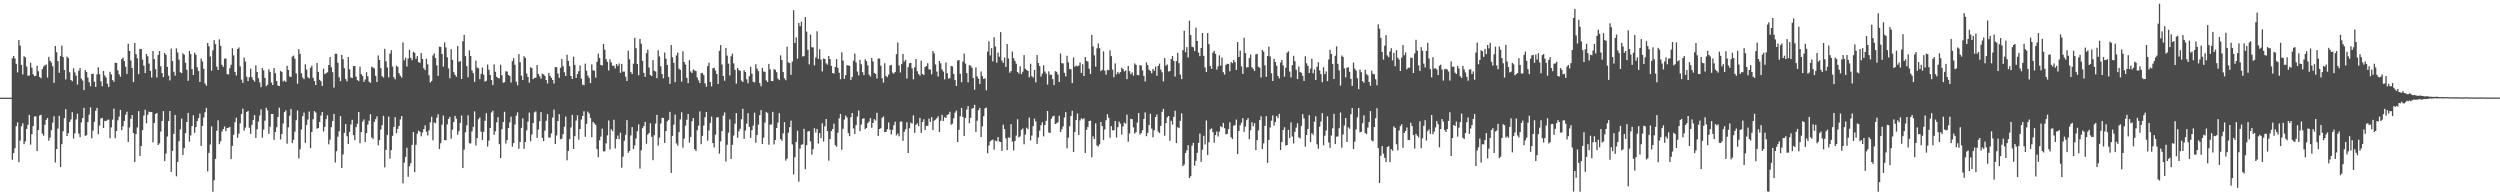 <?xml version="1.0" encoding="UTF-8"?>
<svg xmlns="http://www.w3.org/2000/svg" width="1920" height="150">
  <path d="M0 75.000h1v1.000H0zM1 75.000h1v1.000H1zM2 75.000h1v1.000H2zM3 75.000h1v1.000H3zM4 75.000h1v1.000H4zM5 75.000h1v1.000H5zM6 75.000h1v1.000H6zM7 75.000h1v1.000H7zM8 75.000h1v1.000H8zM9 44.754h1v77.980H9zM10 43.026h1v74.570H10zM11 44.900h1v68.905H11zM12 49.071h1v47.855H12zM13 55.580h1v38.397H13zM14 30.746h1v93.833H14zM15 35.017h1v73.005H15zM16 49.858h1v47.184H16zM17 57.183h1v37.462H17zM18 43.229h1v67.526H18zM19 44.070h1v64.546H19zM20 51.097h1v47.934H20zM21 58.233h1v37.633H21zM22 57.913h1v30.374H22zM23 48.205h1v62.852H23zM24 52.040h1v51.029H24zM25 56.991h1v39.885H25zM26 58.476h1v31.069H26zM27 58.208h1v31.100H27zM28 50.492h1v65.514H28zM29 54.750h1v45.115H29zM30 59.104h1v29.615H30zM31 60.085h1v28.092H31zM32 53.137h1v49.402H32zM33 51.068h1v53.120H33zM34 50.158h1v45.702H34zM35 49.546h1v42.559H35zM36 59.569h1v31.040H36zM37 43.686h1v64.413H37zM38 46.765h1v58.898H38zM39 48.066h1v51.948H39zM40 50.911h1v43.249H40zM41 63.650h1v25.613H41zM42 35.292h1v89.469H42zM43 40.103h1v74.404H43zM44 46.959h1v51.824H44zM45 55.906h1v33.009H45zM46 43.041h1v85.216H46zM47 35.030h1v75.693H47zM48 43.814h1v56.948H48zM49 53.687h1v37.115H49zM50 61.042h1v22.768H50zM51 43.477h1v60.969H51zM52 44.610h1v57.671H52zM53 55.456h1v38.274H53zM54 61.455h1v30.291H54zM55 62.431h1v23.731H55zM56 52.426h1v53.987H56zM57 55.653h1v46.788H57zM58 58.050h1v33.694H58zM59 64.895h1v22.439H59zM60 54.324h1v48.272H60zM61 52.255h1v53.150H61zM62 60.348h1v33.632H62zM63 61.835h1v28.795H63zM64 69.217h1v13.589H64zM65 53.791h1v50.569H65zM66 55.263h1v48.643H66zM67 59.603h1v34.153H67zM68 63.164h1v24.919H68zM69 66.257h1v16.246H69zM70 56.842h1v49.419H70zM71 56.555h1v43.710H71zM72 62.796h1v30.748H72zM73 66.703h1v18.417H73zM74 57.146h1v25.676H74zM75 51.640h1v51.436H75zM76 56.987h1v39.461H76zM77 62.482h1v28.545H77zM78 66.248h1v24.281H78zM79 54.472h1v43.853H79zM80 57.957h1v34.878H80zM81 59.567h1v33.339H81zM82 64.311h1v27.727H82zM83 66.880h1v24.930H83zM84 55.140h1v51.023H84zM85 57.159h1v40.696H85zM86 61.489h1v30.410H86zM87 62.842h1v20.636H87zM88 48.148h1v58.043H88zM89 48.380h1v52.218H89zM90 53.947h1v38.524H90zM91 57.015h1v32.590H91zM92 58.907h1v25.542H92zM93 45.407h1v54.571H93zM94 44.221h1v52.758H94zM95 46.938h1v45.931H95zM96 51.260h1v36.873H96zM97 56.765h1v29.027H97zM98 33.563h1v75.429H98zM99 39.126h1v58.794H99zM100 46.511h1v44.672H100zM101 52.296h1v36.025H101zM102 63.070h1v39.198H102zM103 33.011h1v91.418H103zM104 41.573h1v61.452H104zM105 44.796h1v53.084H105zM106 57.001h1v28.371H106zM107 37.533h1v82.328H107zM108 37.664h1v74.530H108zM109 45.841h1v54.163H109zM110 50.452h1v38.254H110zM111 56.100h1v28.194H111zM112 41.443h1v53.230H112zM113 43.188h1v44.926H113zM114 48.815h1v36.921H114zM115 54.459h1v31.651H115zM116 59.600h1v26.434H116zM117 39.215h1v70.157H117zM118 45.380h1v49.063H118zM119 53.117h1v34.449H119zM120 59.564h1v27.215H120zM121 42.175h1v69.168H121zM122 39.207h1v70.936H122zM123 50.943h1v50.100H123zM124 56.090h1v36.853H124zM125 59.218h1v26.074H125zM126 40.726h1v83.042H126zM127 42.085h1v75.850H127zM128 51.339h1v53.544H128zM129 58.123h1v34.838H129zM130 61.761h1v23.473H130zM131 37.296h1v94.707H131zM132 46.917h1v68.937H132zM133 55.081h1v47.720H133zM134 58.081h1v30.169H134zM135 37.195h1v98.226H135zM136 40.296h1v84.033H136zM137 45.770h1v62.662H137zM138 55.499h1v43.877H138zM139 56.164h1v34.917H139zM140 40.917h1v78.150H140zM141 41.970h1v71.810H141zM142 48.240h1v54.093H142zM143 53.632h1v40.074H143zM144 62.075h1v24.597H144zM145 39.126h1v69.681H145zM146 41.531h1v62.519H146zM147 53.099h1v43.725H147zM148 57.585h1v31.011H148zM149 40.466h1v61.540H149zM150 42.090h1v55.534H150zM151 51.653h1v41.308H151zM152 54.633h1v36.078H152zM153 62.916h1v24.351H153zM154 45.029h1v67.056H154zM155 47.268h1v49.395H155zM156 52.842h1v37.418H156zM157 64.176h1v22.050H157zM158 65.813h1v17.053H158zM159 33.037h1v98.581H159zM160 35.510h1v81.866H160zM161 43.404h1v67.523H161zM162 54.303h1v42.763H162zM163 38.588h1v108.666H163zM164 30.820h1v107.599H164zM165 33.935h1v88.126H165zM166 51.161h1v49.219H166zM167 53.778h1v38.627H167zM168 30.227h1v80.510H168zM169 35.233h1v73.249H169zM170 49.752h1v51.288H170zM171 51.329h1v47.784H171zM172 45.108h1v51.991H172zM173 44.848h1v55.888H173zM174 56.950h1v41.355H174zM175 57.246h1v40.845H175zM176 52.387h1v45.102H176zM177 49.701h1v72.537H177zM178 37.017h1v74.988H178zM179 42.555h1v60.955H179zM180 55.312h1v38.553H180zM181 58.025h1v32.370H181zM182 37.649h1v68.147H182zM183 36.475h1v66.135H183zM184 50.927h1v43.803H184zM185 61.168h1v26.457H185zM186 63.636h1v19.823H186zM187 44.175h1v56.139H187zM188 47.188h1v50.813H188zM189 58.950h1v27.046H189zM190 62.276h1v22.860H190zM191 59.297h1v38.800H191zM192 52.760h1v50.062H192zM193 59.272h1v36.621H193zM194 61.310h1v30.840H194zM195 62.719h1v25.688H195zM196 50.184h1v55.755H196zM197 55.241h1v44.074H197zM198 60.048h1v33.366H198zM199 63.279h1v25.447H199zM200 66.948h1v17.091H200zM201 52.279h1v53.471H201zM202 54.065h1v45.480H202zM203 59.785h1v32.887H203zM204 66.222h1v16.553H204zM205 65.079h1v19.688H205zM206 53.203h1v49.592H206zM207 55.198h1v42.105H207zM208 63.394h1v24.096H208zM209 65.336h1v22.197H209zM210 52.261h1v55.173H210zM211 56.227h1v45.215H211zM212 62.234h1v35.516H212zM213 65.664h1v24.118H213zM214 66.090h1v16.590H214zM215 54.364h1v52.746H215zM216 55.340h1v47.684H216zM217 62.548h1v32.308H217zM218 61.855h1v24.250H218zM219 62.889h1v21.880H219zM220 50.544h1v59.826H220zM221 53.777h1v43.964H221zM222 58.707h1v30.164H222zM223 59.162h1v24.513H223zM224 43.422h1v66.514H224zM225 42.710h1v64.662H225zM226 45.110h1v55.994H226zM227 56.350h1v35.985H227zM228 64.262h1v20.599H228zM229 37.802h1v83.832H229zM230 41.395h1v73.232H230zM231 56.212h1v43.218H231zM232 59.485h1v29.753H232zM233 60.818h1v25.581H233zM234 49.382h1v60.337H234zM235 53.410h1v42.525H235zM236 59.395h1v32.385H236zM237 60.193h1v25.477H237zM238 51.982h1v61.768H238zM239 50.505h1v50.874H239zM240 59.737h1v31.842H240zM241 62.251h1v23.086H241zM242 65.350h1v21.019H242zM243 48.381h1v50.413H243zM244 55.234h1v43.115H244zM245 61.283h1v32.353H245zM246 62.367h1v26.373H246zM247 66.017h1v20.051H247zM248 52.762h1v48.273H248zM249 56.967h1v40.474H249zM250 56.099h1v35.395H250zM251 55.507h1v32.999H251zM252 49.910h1v60.915H252zM253 43.840h1v63.352H253zM254 51.639h1v46.108H254zM255 55.467h1v37.518H255zM256 67.274h1v20.226H256zM257 41.292h1v83.458H257zM258 41.244h1v74.906H258zM259 48.225h1v56.730H259zM260 59.371h1v41.440H260zM261 62.379h1v26.827H261zM262 42.012h1v87.036H262zM263 45.478h1v73.112H263zM264 52.398h1v49.634H264zM265 60.645h1v34.637H265zM266 62.484h1v42.178H266zM267 43.805h1v66.796H267zM268 53.313h1v47.947H268zM269 59.470h1v36.183H269zM270 60.015h1v31.968H270zM271 50.730h1v52.981H271zM272 50.677h1v56.927H272zM273 58.897h1v38.788H273zM274 61.492h1v33.604H274zM275 62.290h1v23.729H275zM276 51.178h1v58.828H276zM277 56.933h1v44.540H277zM278 58.236h1v35.150H278zM279 62.898h1v28.840H279zM280 61.045h1v48.011H280zM281 55.473h1v46.712H281zM282 58.666h1v37.003H282zM283 62.723h1v29.976H283zM284 63.623h1v24.085H284zM285 51.252h1v54.307H285zM286 51.799h1v54.904H286zM287 52.583h1v40.993H287zM288 58.214h1v33.306H288zM289 62.973h1v26.368H289zM290 42.563h1v69.107H290zM291 46.065h1v61.557H291zM292 52.433h1v47.088H292zM293 58.543h1v37.535H293zM294 59.544h1v29.383H294zM295 37.500h1v91.043H295zM296 47.133h1v67.964H296zM297 51.887h1v51.693H297zM298 59.390h1v30.184H298zM299 41.146h1v80.642H299zM300 38.524h1v76.770H300zM301 51.025h1v53.344H301zM302 59.276h1v38.192H302zM303 60.923h1v29.032H303zM304 50.453h1v51.830H304zM305 51.352h1v47.670H305zM306 56.273h1v40.451H306zM307 58.148h1v33.526H307zM308 59.614h1v29.519H308zM309 32.563h1v108.261H309zM310 46.357h1v78.554H310zM311 44.269h1v76.227H311zM312 51.093h1v62.363H312zM313 44.940h1v90.796H313zM314 38.233h1v89.405H314zM315 44.418h1v80.852H315zM316 46.212h1v65.105H316zM317 39.786h1v61.651H317zM318 40.549h1v91.667H318zM319 45.161h1v65.987H319zM320 43.075h1v59.631H320zM321 47.713h1v52.599H321zM322 48.282h1v53.007H322zM323 40.766h1v63.912H323zM324 45.295h1v56.454H324zM325 52.419h1v46.686H325zM326 53.818h1v42.416H326zM327 45.117h1v56.078H327zM328 49.421h1v54.549H328zM329 57.785h1v42.301H329zM330 63.381h1v30.538H330zM331 62.143h1v27.497H331zM332 42.620h1v65.167H332zM333 40.964h1v53.147H333zM334 44.526h1v50.086H334zM335 50.151h1v40.201H335zM336 58.221h1v29.464H336zM337 35.840h1v78.631H337zM338 36.041h1v73.973H338zM339 41.441h1v54.291H339zM340 51.168h1v37.567H340zM341 32.623h1v74.895H341zM342 36.475h1v71.279H342zM343 43.979h1v51.580H343zM344 52.529h1v38.836H344zM345 60.167h1v29.607H345zM346 37.745h1v68.782H346zM347 45.916h1v53.675H347zM348 55.375h1v38.376H348zM349 57.467h1v31.501H349zM350 58.972h1v32.216H350zM351 35.439h1v68.037H351zM352 47.459h1v53.292H352zM353 46.874h1v47.545H353zM354 60.615h1v28.111H354zM355 31.685h1v97.366H355zM356 26.707h1v88.240H356zM357 43.092h1v58.458H357zM358 50.863h1v45.432H358zM359 59.348h1v29.241H359zM360 38.595h1v71.479H360zM361 42.983h1v67.198H361zM362 54.082h1v46.840H362zM363 56.277h1v41.106H363zM364 62.886h1v22.683H364zM365 46.540h1v65.153H365zM366 51.933h1v54.091H366zM367 52.457h1v39.128H367zM368 60.840h1v29.388H368zM369 56.689h1v44.499H369zM370 51.848h1v55.704H370zM371 57.353h1v43.866H371zM372 62.683h1v30.086H372zM373 62.005h1v24.936H373zM374 49.555h1v63.006H374zM375 53.550h1v54.442H375zM376 57.602h1v40.709H376zM377 61.498h1v24.856H377zM378 65.335h1v19.708H378zM379 49.443h1v54.080H379zM380 55.153h1v45.648H380zM381 58.924h1v35.038H381zM382 59.993h1v29.994H382zM383 60.090h1v50.672H383zM384 49.662h1v71.717H384zM385 57.791h1v41.455H385zM386 63.538h1v30.228H386zM387 63.133h1v22.684H387zM388 54.791h1v55.395H388zM389 54.871h1v52.719H389zM390 57.557h1v40.790H390zM391 58.314h1v35.655H391zM392 63.383h1v26.192H392zM393 46.943h1v65.629H393zM394 44.741h1v65.138H394zM395 49.727h1v45.855H395zM396 62.732h1v26.029H396zM397 65.539h1v20.720H397zM398 41.546h1v72.707H398zM399 47.883h1v61.118H399zM400 58.094h1v40.129H400zM401 61.468h1v29.432H401zM402 43.220h1v71.061H402zM403 44.476h1v64.549H403zM404 56.485h1v43.607H404zM405 59.131h1v34.221H405zM406 63.564h1v22.915H406zM407 51.672h1v56.834H407zM408 52.398h1v50.858H408zM409 60.799h1v33.686H409zM410 59.810h1v26.476H410zM411 59.716h1v25.821H411zM412 49.986h1v55.894H412zM413 56.871h1v42.630H413zM414 58.632h1v34.458H414zM415 60.415h1v25.687H415zM416 56.594h1v49.268H416zM417 57.180h1v51.152H417zM418 58.222h1v42.153H418zM419 61.461h1v31.241H419zM420 64.095h1v23.573H420zM421 55.982h1v49.574H421zM422 58.252h1v47.496H422zM423 59.755h1v42.716H423zM424 61.438h1v28.806H424zM425 64.153h1v20.005H425zM426 51.510h1v59.095H426zM427 51.663h1v52.394H427zM428 56.452h1v36.510H428zM429 59.753h1v27.943H429zM430 52.062h1v54.900H430zM431 45.375h1v61.135H431zM432 50.893h1v52.137H432zM433 55.519h1v41.802H433zM434 58.357h1v31.184H434zM435 42.011h1v81.146H435zM436 46.794h1v69.087H436zM437 50.787h1v56.077H437zM438 58.355h1v39.524H438zM439 60.599h1v27.686H439zM440 43.451h1v70.996H440zM441 49.822h1v54.709H441zM442 59.823h1v32.739H442zM443 56.872h1v31.755H443zM444 54.686h1v52.587H444zM445 50.297h1v48.755H445zM446 60.363h1v31.432H446zM447 65.017h1v24.032H447zM448 65.475h1v19.970H448zM449 48.831h1v56.208H449zM450 54.276h1v40.790H450zM451 58.069h1v27.636H451zM452 59.816h1v27.325H452zM453 63.846h1v26.674H453zM454 49.415h1v55.972H454zM455 53.945h1v39.625H455zM456 54.305h1v40.525H456zM457 59.649h1v36.196H457zM458 47.396h1v67.118H458zM459 41.197h1v79.526H459zM460 44.486h1v63.258H460zM461 49.890h1v54.944H461zM462 50.333h1v48.420H462zM463 33.734h1v82.535H463zM464 38.210h1v78.038H464zM465 45.438h1v64.581H465zM466 47.530h1v56.439H466zM467 54.120h1v38.386H467zM468 45.587h1v69.221H468zM469 47.990h1v51.345H469zM470 50.500h1v50.267H470zM471 50.438h1v41.532H471zM472 52.536h1v61.466H472zM473 49.170h1v57.615H473zM474 50.652h1v53.509H474zM475 48.817h1v58.070H475zM476 55.964h1v45.934H476zM477 49.096h1v79.652H477zM478 55.017h1v65.304H478zM479 54.938h1v53.120H479zM480 58.859h1v44.593H480zM481 62.201h1v30.067H481zM482 38.875h1v78.469H482zM483 45.540h1v70.451H483zM484 55.344h1v48.689H484zM485 56.839h1v40.731H485zM486 48.899h1v65.697H486zM487 29.054h1v82.605H487zM488 36.999h1v69.359H488zM489 49.157h1v51.614H489zM490 57.788h1v37.756H490zM491 29.871h1v99.618H491zM492 33.515h1v81.944H492zM493 46.726h1v51.672H493zM494 55.984h1v40.849H494zM495 59.014h1v34.507H495zM496 40.812h1v69.596H496zM497 38.151h1v65.252H497zM498 51.890h1v50.199H498zM499 57.566h1v37.077H499zM500 58.417h1v46.657H500zM501 46.203h1v76.819H501zM502 54.284h1v49.539H502zM503 54.948h1v39.988H503zM504 60.047h1v28.182H504zM505 38.626h1v73.177H505zM506 43.290h1v62.444H506zM507 50.894h1v44.023H507zM508 56.908h1v33.569H508zM509 60.168h1v30.468H509zM510 40.328h1v69.451H510zM511 45.071h1v55.556H511zM512 49.869h1v43.327H512zM513 59.077h1v32.920H513zM514 64.405h1v21.490H514zM515 34.614h1v98.175H515zM516 43.990h1v60.390H516zM517 48.263h1v47.506H517zM518 63.127h1v24.898H518zM519 42.598h1v67.539H519zM520 40.399h1v71.434H520zM521 52.721h1v48.778H521zM522 53.691h1v37.988H522zM523 62.735h1v23.524H523zM524 39.359h1v74.051H524zM525 47.672h1v58.846H525zM526 49.555h1v46.960H526zM527 59.771h1v32.230H527zM528 63.847h1v23.684H528zM529 46.234h1v63.345H529zM530 54.891h1v50.236H530zM531 56.113h1v36.962H531zM532 53.328h1v37.339H532zM533 54.110h1v60.443H533zM534 54.597h1v61.405H534zM535 59.533h1v40.530H535zM536 61.766h1v34.722H536zM537 63.819h1v21.745H537zM538 56.279h1v54.417H538zM539 55.972h1v48.377H539zM540 57.722h1v38.675H540zM541 64.048h1v25.983H541zM542 66.609h1v19.381H542zM543 50.824h1v57.276H543zM544 48.077h1v52.107H544zM545 62.944h1v31.465H545zM546 66.317h1v23.223H546zM547 52.464h1v57.421H547zM548 52.002h1v61.256H548zM549 54.127h1v49.295H549zM550 56.841h1v33.355H550zM551 64.528h1v25.447H551zM552 39.048h1v78.973H552zM553 34.610h1v73.986H553zM554 49.588h1v51.104H554zM555 58.366h1v30.498H555zM556 62.010h1v24.327H556zM557 36.748h1v87.314H557zM558 42.687h1v68.475H558zM559 48.858h1v53.048H559zM560 57.894h1v33.802H560zM561 43.265h1v78.787H561zM562 41.198h1v70.038H562zM563 48.647h1v55.417H563zM564 53.611h1v41.376H564zM565 64.218h1v22.654H565zM566 52.124h1v53.634H566zM567 53.912h1v46.975H567zM568 54.367h1v44.480H568zM569 61.845h1v29.763H569zM570 62.963h1v20.609H570zM571 53.911h1v52.680H571zM572 55.275h1v44.968H572zM573 60.982h1v33.930H573zM574 63.965h1v22.915H574zM575 58.534h1v38.948H575zM576 51.327h1v54.558H576zM577 56.650h1v43.296H577zM578 62.754h1v33.739H578zM579 63.270h1v23.278H579zM580 49.319h1v60.304H580zM581 52.697h1v50.912H581zM582 54.662h1v41.049H582zM583 63.859h1v24.601H583zM584 66.238h1v18.271H584zM585 52.059h1v58.584H585zM586 54.890h1v50.902H586zM587 55.186h1v38.909H587zM588 61.762h1v24.153H588zM589 62.959h1v23.790H589zM590 49.040h1v62.094H590zM591 53.278h1v42.447H591zM592 62.185h1v33.402H592zM593 62.334h1v23.573H593zM594 53.127h1v57.750H594zM595 53.621h1v53.832H595zM596 55.457h1v42.843H596zM597 60.371h1v33.794H597zM598 61.534h1v25.341H598zM599 42.514h1v64.235H599zM600 46.149h1v61.955H600zM601 55.363h1v47.074H601zM602 60.150h1v33.709H602zM603 61.664h1v61.665H603zM604 35.795h1v86.003H604zM605 47.990h1v53.972H605zM606 48.435h1v49.175H606zM607 57.429h1v35.211H607zM608 47.295h1v63.668H608zM609 7.851h1v126.132H609zM610 33.002h1v87.712H610zM611 28.747h1v80.232H611zM612 45.103h1v55.256H612zM613 17.631h1v121.917H613zM614 20.086h1v94.015H614zM615 16.631h1v94.536H615zM616 43.345h1v67.577H616zM617 43.073h1v55.822H617zM618 13.091h1v116.911H618zM619 24.291h1v87.217H619zM620 38.243h1v62.726H620zM621 49.469h1v51.153H621zM622 26.558h1v82.041H622zM623 36.268h1v82.549H623zM624 36.423h1v78.122H624zM625 50.239h1v48.252H625zM626 44.147h1v57.629H626zM627 24.022h1v75.020H627zM628 45.232h1v64.991H628zM629 37.854h1v64.371H629zM630 45.681h1v60.412H630zM631 54.837h1v39.837H631zM632 44.879h1v63.842H632zM633 45.303h1v51.768H633zM634 48.633h1v42.736H634zM635 49.605h1v51.067H635zM636 42.958h1v80.434H636zM637 45.419h1v61.307H637zM638 50.570h1v50.091H638zM639 56.115h1v42.970H639zM640 56.546h1v38.395H640zM641 51.394h1v60.129H641zM642 45.426h1v67.264H642zM643 52.050h1v49.908H643zM644 55.863h1v35.044H644zM645 60.849h1v26.635H645zM646 40.145h1v74.870H646zM647 46.482h1v52.462H647zM648 60.514h1v31.228H648zM649 57.706h1v31.050H649zM650 50.070h1v40.185H650zM651 50.164h1v52.089H651zM652 50.662h1v53.942H652zM653 61.370h1v28.663H653zM654 59.019h1v27.787H654zM655 46.612h1v52.038H655zM656 41.184h1v61.713H656zM657 48.032h1v48.069H657zM658 54.912h1v34.613H658zM659 57.923h1v26.930H659zM660 45.999h1v54.732H660zM661 49.311h1v46.341H661zM662 55.462h1v35.724H662zM663 57.699h1v33.153H663zM664 45.574h1v53.605H664zM665 46.945h1v51.383H665zM666 50.157h1v44.347H666zM667 57.337h1v35.955H667zM668 58.783h1v31.881H668zM669 44.486h1v53.723H669zM670 47.217h1v47.268H670zM671 56.057h1v35.500H671zM672 56.845h1v35.739H672zM673 60.340h1v26.277H673zM674 44.882h1v59.533H674zM675 44.969h1v54.079H675zM676 50.467h1v48.009H676zM677 60.055h1v30.428H677zM678 63.454h1v26.016H678zM679 48.606h1v52.843H679zM680 58.292h1v42.988H680zM681 59.285h1v39.948H681zM682 57.273h1v36.757H682zM683 50.274h1v49.309H683zM684 49.817h1v53.444H684zM685 55.770h1v43.897H685zM686 56.599h1v39.575H686zM687 55.297h1v38.144H687zM688 41.600h1v62.404H688zM689 32.682h1v69.885H689zM690 50.259h1v54.434H690zM691 55.629h1v37.778H691zM692 49.212h1v44.130H692zM693 41.421h1v66.695H693zM694 47.306h1v53.942H694zM695 46.089h1v53.163H695zM696 60.324h1v33.550H696zM697 51.561h1v65.961H697zM698 48.512h1v49.924H698zM699 48.280h1v45.866H699zM700 52.529h1v42.420H700zM701 60.902h1v27.730H701zM702 51.710h1v50.311H702zM703 45.331h1v50.498H703zM704 54.718h1v40.029H704zM705 56.873h1v40.051H705zM706 58.116h1v32.391H706zM707 46.573h1v55.492H707zM708 56.889h1v36.777H708zM709 57.527h1v34.084H709zM710 51.472h1v48.300H710zM711 50.673h1v46.061H711zM712 48.531h1v48.085H712zM713 53.236h1v37.874H713zM714 53.458h1v40.117H714zM715 57.104h1v32.868H715zM716 39.231h1v60.679H716zM717 41.014h1v51.627H717zM718 49.440h1v42.456H718zM719 55.010h1v35.836H719zM720 58.785h1v30.499H720zM721 46.894h1v54.531H721zM722 48.653h1v44.137H722zM723 53.275h1v34.819H723zM724 54.923h1v37.956H724zM725 60.957h1v28.983H725zM726 47.998h1v42.643H726zM727 56.220h1v32.032H727zM728 60.483h1v27.257H728zM729 60.009h1v25.825H729zM730 50.641h1v45.171H730zM731 50.990h1v43.998H731zM732 56.756h1v34.144H732zM733 61.478h1v25.054H733zM734 65.975h1v18.950H734zM735 46.500h1v62.628H735zM736 46.148h1v53.522H736zM737 56.676h1v32.640H737zM738 63.181h1v19.645H738zM739 47.330h1v42.455H739zM740 41.129h1v63.358H740zM741 48.822h1v41.751H741zM742 56.152h1v27.964H742zM743 63.242h1v18.278H743zM744 50.097h1v44.512H744zM745 50.476h1v39.987H745zM746 51.995h1v31.445H746zM747 59.868h1v23.194H747zM748 68.892h1v11.605H748zM749 51.776h1v49.527H749zM750 58.652h1v34.006H750zM751 60.428h1v24.257H751zM752 64.564h1v18.352H752zM753 54.904h1v50.288H753zM754 58.494h1v38.588H754zM755 60.603h1v28.692H755zM756 60.153h1v23.025H756zM757 69.307h1v13.357H757zM758 39.641h1v78.051H758zM759 31.723h1v80.057H759zM760 42.585h1v66.032H760zM761 36.953h1v70.751H761zM762 47.175h1v59.979H762zM763 28.595h1v86.353H763zM764 35.733h1v72.265H764zM765 48.122h1v60.363H765zM766 40.389h1v64.859H766zM767 43.550h1v65.223H767zM768 24.669h1v84.386H768zM769 46.465h1v69.392H769zM770 48.278h1v47.443H770zM771 44.164h1v54.969H771zM772 51.396h1v54.854H772zM773 33.803h1v81.499H773zM774 44.882h1v60.595H774zM775 55.863h1v49.949H775zM776 54.589h1v40.821H776zM777 39.562h1v69.160H777zM778 44.703h1v70.853H778zM779 46.724h1v61.556H779zM780 48.951h1v55.198H780zM781 55.316h1v36.267H781zM782 56.512h1v49.004H782zM783 50.862h1v53.882H783zM784 56.914h1v42.784H784zM785 55.034h1v43.615H785zM786 42.344h1v68.432H786zM787 52.784h1v50.531H787zM788 53.770h1v44.260H788zM789 54.424h1v44.826H789zM790 59.411h1v30.909H790zM791 48.961h1v58.906H791zM792 58.471h1v45.683H792zM793 59.545h1v37.364H793zM794 53.704h1v37.379H794zM795 63.224h1v30.075H795zM796 42.313h1v68.211H796zM797 48.393h1v57.179H797zM798 50.797h1v49.556H798zM799 58.782h1v37.372H799zM800 56.507h1v37.425H800zM801 50.102h1v54.667H801zM802 54.880h1v41.187H802zM803 56.581h1v36.221H803zM804 64.929h1v20.340H804zM805 54.796h1v46.938H805zM806 57.346h1v44.734H806zM807 57.421h1v33.781H807zM808 60.787h1v28.660H808zM809 65.330h1v23.575H809zM810 54.691h1v40.586H810zM811 55.113h1v39.604H811zM812 57.171h1v36.694H812zM813 62.995h1v25.883H813zM814 41.114h1v60.330H814zM815 48.485h1v50.853H815zM816 48.741h1v48.328H816zM817 55.891h1v34.379H817zM818 58.650h1v27.489H818zM819 42.785h1v71.126H819zM820 47.882h1v57.919H820zM821 52.896h1v44.081H821zM822 53.224h1v35.927H822zM823 63.810h1v21.300H823zM824 44.163h1v72.649H824zM825 51.228h1v50.191H825zM826 50.376h1v41.770H826zM827 50.929h1v36.283H827zM828 50.361h1v53.366H828zM829 47.966h1v44.537H829zM830 55.988h1v34.903H830zM831 49.371h1v42.279H831zM832 58.427h1v32.467H832zM833 43.846h1v73.611H833zM834 46.738h1v52.970H834zM835 47.308h1v50.184H835zM836 52.789h1v40.133H836zM837 56.780h1v35.917H837zM838 26.806h1v93.973H838zM839 35.654h1v68.998H839zM840 42.510h1v64.286H840zM841 51.192h1v43.544H841zM842 37.094h1v74.627H842zM843 33.343h1v79.201H843zM844 36.980h1v73.891H844zM845 54.698h1v38.983H845zM846 53.627h1v43.172H846zM847 39.407h1v68.054H847zM848 54.221h1v45.189H848zM849 57.348h1v34.940H849zM850 53.656h1v34.058H850zM851 53.917h1v36.574H851zM852 38.677h1v67.045H852zM853 43.085h1v53.809H853zM854 53.515h1v46.613H854zM855 59.267h1v40.713H855zM856 48.708h1v44.206H856zM857 57.064h1v48.494H857zM858 55.265h1v42.429H858zM859 56.507h1v36.900H859zM860 55.343h1v39.644H860zM861 51.994h1v51.366H861zM862 52.995h1v44.130H862zM863 54.834h1v39.344H863zM864 54.101h1v40.863H864zM865 60.784h1v27.331H865zM866 50.570h1v58.277H866zM867 54.689h1v47.750H867zM868 56.975h1v34.258H868zM869 55.614h1v35.940H869zM870 58.187h1v39.675H870zM871 48.711h1v53.854H871zM872 49.839h1v51.757H872zM873 57.598h1v36.468H873zM874 57.811h1v29.028H874zM875 50.064h1v53.341H875zM876 50.261h1v51.905H876zM877 54.072h1v45.963H877zM878 58.310h1v33.009H878zM879 62.637h1v23.704H879zM880 47.927h1v56.658H880zM881 50.018h1v52.031H881zM882 53.543h1v42.454H882zM883 54.537h1v32.841H883zM884 56.294h1v42.471H884zM885 52.926h1v52.474H885zM886 54.320h1v45.748H886zM887 51.122h1v38.757H887zM888 58.234h1v29.735H888zM889 50.670h1v50.458H889zM890 48.904h1v53.290H890zM891 53.431h1v43.262H891zM892 55.550h1v30.373H892zM893 62.447h1v21.170H893zM894 44.618h1v59.578H894zM895 50.408h1v44.137H895zM896 49.489h1v40.588H896zM897 54.982h1v34.129H897zM898 54.546h1v53.578H898zM899 45.381h1v47.413H899zM900 42.949h1v52.769H900zM901 46.672h1v43.090H901zM902 58.751h1v26.272H902zM903 46.949h1v62.938H903zM904 40.522h1v57.226H904zM905 48.517h1v49.912H905zM906 57.259h1v35.501H906zM907 60.776h1v26.282H907zM908 38.518h1v89.096H908zM909 23.593h1v102.750H909zM910 40.097h1v77.407H910zM911 36.218h1v79.235H911zM912 44.139h1v67.381H912zM913 15.872h1v120.888H913zM914 26.937h1v108.360H914zM915 35.840h1v76.027H915zM916 36.347h1v73.395H916zM917 39.209h1v87.996H917zM918 21.228h1v102.223H918zM919 31.496h1v85.838H919zM920 40.403h1v69.325H920zM921 43.161h1v59.444H921zM922 36.888h1v87.427H922zM923 25.344h1v89.660H923zM924 42.863h1v61.442H924zM925 51.838h1v59.092H925zM926 55.345h1v37.182H926zM927 25.366h1v93.739H927zM928 33.870h1v75.330H928zM929 50.693h1v48.752H929zM930 52.815h1v45.810H930zM931 40.460h1v60.982H931zM932 39.026h1v70.611H932zM933 41.333h1v62.452H933zM934 53.436h1v47.585H934zM935 50.924h1v53.929H935zM936 42.490h1v58.573H936zM937 50.363h1v46.611H937zM938 44.212h1v53.518H938zM939 55.453h1v38.917H939zM940 57.249h1v41.204H940zM941 49.870h1v53.279H941zM942 48.947h1v53.900H942zM943 49.138h1v50.024H943zM944 54.774h1v39.107H944zM945 47.671h1v57.813H945zM946 48.554h1v58.241H946zM947 46.039h1v50.503H947zM948 47.708h1v48.376H948zM949 53.724h1v38.117H949zM950 32.332h1v86.058H950zM951 43.775h1v56.858H951zM952 38.844h1v57.287H952zM953 50.946h1v43.282H953zM954 56.785h1v34.012H954zM955 28.990h1v72.265H955zM956 40.818h1v56.418H956zM957 51.836h1v40.401H957zM958 51.573h1v39.147H958zM959 44.608h1v62.322H959zM960 41.912h1v58.151H960zM961 51.645h1v42.218H961zM962 52.963h1v44.029H962zM963 54.500h1v40.107H963zM964 41.716h1v73.578H964zM965 41.348h1v66.256H965zM966 51.270h1v48.881H966zM967 52.040h1v40.211H967zM968 59.571h1v29.797H968zM969 38.328h1v76.123H969zM970 39.651h1v70.487H970zM971 50.160h1v46.488H971zM972 58.977h1v30.281H972zM973 43.000h1v82.059H973zM974 35.754h1v71.726H974zM975 43.372h1v54.536H975zM976 56.246h1v36.451H976zM977 62.210h1v26.421H977zM978 45.117h1v51.384H978zM979 47.628h1v46.042H979zM980 50.464h1v38.604H980zM981 58.319h1v32.351H981zM982 60.191h1v27.269H982zM983 48.026h1v67.220H983zM984 46.081h1v62.984H984zM985 50.247h1v49.612H985zM986 58.889h1v38.838H986zM987 51.959h1v59.819H987zM988 40.441h1v70.965H988zM989 39.429h1v60.296H989zM990 55.007h1v50.976H990zM991 59.493h1v34.475H991zM992 50.019h1v54.828H992zM993 42.874h1v67.354H993zM994 47.003h1v54.265H994zM995 53.592h1v44.466H995zM996 60.736h1v33.920H996zM997 51.122h1v54.411H997zM998 55.258h1v51.060H998zM999 55.912h1v40.766H999zM1000 58.200h1v29.496H1000zM1001 62.134h1v28.852H1001zM1002 43.155h1v69.477H1002zM1003 48.592h1v55.079H1003zM1004 50.658h1v48.365H1004zM1005 56.056h1v32.347H1005zM1006 52.724h1v56.354H1006zM1007 45.110h1v57.244H1007zM1008 56.284h1v47.203H1008zM1009 53.365h1v40.122H1009zM1010 61.501h1v27.837H1010zM1011 51.325h1v59.535H1011zM1012 47.785h1v66.430H1012zM1013 54.130h1v43.178H1013zM1014 56.945h1v36.414H1014zM1015 63.107h1v23.784H1015zM1016 51.588h1v59.959H1016zM1017 56.953h1v47.286H1017zM1018 54.834h1v45.414H1018zM1019 62.330h1v27.015H1019zM1020 45.660h1v63.762H1020zM1021 38.194h1v75.374H1021zM1022 41.417h1v62.645H1022zM1023 49.104h1v49.390H1023zM1024 60.663h1v26.718H1024zM1025 42.834h1v67.829H1025zM1026 35.564h1v69.446H1026zM1027 49.069h1v55.662H1027zM1028 54.054h1v44.419H1028zM1029 65.749h1v20.679H1029zM1030 42.629h1v70.785H1030zM1031 43.721h1v59.544H1031zM1032 52.489h1v43.833H1032zM1033 59.411h1v31.214H1033zM1034 52.021h1v57.040H1034zM1035 51.650h1v46.120H1035zM1036 55.124h1v43.733H1036zM1037 60.636h1v27.173H1037zM1038 66.020h1v16.950H1038zM1039 48.000h1v66.502H1039zM1040 52.730h1v56.109H1040zM1041 54.235h1v45.199H1041zM1042 60.099h1v30.028H1042zM1043 68.494h1v14.429H1043zM1044 53.477h1v48.097H1044zM1045 55.517h1v45.701H1045zM1046 62.316h1v32.325H1046zM1047 63.562h1v25.029H1047zM1048 53.590h1v48.516H1048zM1049 56.935h1v46.116H1049zM1050 57.893h1v40.112H1050zM1051 62.992h1v30.774H1051zM1052 65.836h1v19.506H1052zM1053 54.265h1v53.541H1053zM1054 56.727h1v51.891H1054zM1055 57.091h1v40.426H1055zM1056 60.806h1v29.995H1056zM1057 65.498h1v17.647H1057zM1058 18.710h1v95.063H1058zM1059 21.992h1v118.580H1059zM1060 29.041h1v90.547H1060zM1061 39.982h1v72.228H1061zM1062 45.787h1v72.293H1062zM1063 35.111h1v86.109H1063zM1064 26.980h1v97.518H1064zM1065 42.571h1v70.392H1065zM1066 43.917h1v68.378H1066zM1067 39.507h1v85.138H1067zM1068 37.019h1v77.578H1068zM1069 46.340h1v69.424H1069zM1070 40.542h1v56.542H1070zM1071 50.915h1v47.333H1071zM1072 38.600h1v72.177H1072zM1073 44.280h1v71.214H1073zM1074 45.785h1v54.392H1074zM1075 54.545h1v42.383H1075zM1076 44.235h1v51.190H1076zM1077 34.626h1v78.846H1077zM1078 42.445h1v59.624H1078zM1079 40.291h1v60.291H1079zM1080 53.224h1v44.654H1080zM1081 51.920h1v55.705H1081zM1082 51.969h1v55.539H1082zM1083 44.273h1v49.988H1083zM1084 44.396h1v52.474H1084zM1085 56.043h1v47.756H1085zM1086 41.072h1v73.009H1086zM1087 30.582h1v72.212H1087zM1088 38.937h1v65.377H1088zM1089 50.248h1v55.344H1089zM1090 54.474h1v38.734H1090zM1091 36.200h1v77.645H1091zM1092 39.027h1v67.237H1092zM1093 48.844h1v47.747H1093zM1094 51.788h1v40.533H1094zM1095 39.148h1v68.748H1095zM1096 32.917h1v67.865H1096zM1097 44.939h1v54.506H1097zM1098 53.076h1v49.736H1098zM1099 59.397h1v28.940H1099zM1100 43.907h1v59.200H1100zM1101 52.693h1v48.413H1101zM1102 52.442h1v45.386H1102zM1103 53.367h1v39.641H1103zM1104 57.675h1v37.744H1104zM1105 50.496h1v62.704H1105zM1106 49.650h1v49.497H1106zM1107 53.399h1v38.051H1107zM1108 61.896h1v31.529H1108zM1109 53.190h1v46.704H1109zM1110 52.912h1v48.515H1110zM1111 53.390h1v45.752H1111zM1112 54.941h1v37.949H1112zM1113 61.827h1v24.381H1113zM1114 47.190h1v72.661H1114zM1115 51.287h1v54.713H1115zM1116 51.096h1v44.881H1116zM1117 55.792h1v41.100H1117zM1118 56.811h1v36.564H1118zM1119 50.636h1v54.287H1119zM1120 52.617h1v45.398H1120zM1121 58.546h1v35.234H1121zM1122 59.812h1v27.436H1122zM1123 50.565h1v55.211H1123zM1124 53.292h1v53.513H1124zM1125 55.591h1v46.611H1125zM1126 59.042h1v34.788H1126zM1127 61.946h1v28.244H1127zM1128 53.472h1v49.325H1128zM1129 53.191h1v45.532H1129zM1130 56.814h1v39.236H1130zM1131 54.824h1v36.569H1131zM1132 61.213h1v26.308H1132zM1133 40.295h1v87.269H1133zM1134 32.668h1v82.916H1134zM1135 49.300h1v63.867H1135zM1136 46.072h1v60.341H1136zM1137 38.591h1v86.209H1137zM1138 39.305h1v71.497H1138zM1139 43.693h1v67.217H1139zM1140 37.548h1v70.010H1140zM1141 41.512h1v60.701H1141zM1142 34.547h1v87.098H1142zM1143 37.192h1v77.008H1143zM1144 32.881h1v73.050H1144zM1145 47.440h1v52.450H1145zM1146 50.334h1v48.073H1146zM1147 41.725h1v75.752H1147zM1148 35.848h1v65.133H1148zM1149 50.258h1v49.982H1149zM1150 53.164h1v41.941H1150zM1151 35.745h1v85.692H1151zM1152 38.197h1v82.168H1152zM1153 44.574h1v61.415H1153zM1154 48.580h1v46.864H1154zM1155 59.553h1v36.589H1155zM1156 34.415h1v71.249H1156zM1157 47.194h1v57.543H1157zM1158 51.491h1v54.276H1158zM1159 55.538h1v41.886H1159zM1160 55.105h1v35.761H1160zM1161 48.244h1v68.801H1161zM1162 49.365h1v55.170H1162zM1163 57.788h1v44.015H1163zM1164 56.996h1v34.016H1164zM1165 56.122h1v47.934H1165zM1166 44.672h1v60.966H1166zM1167 49.931h1v51.464H1167zM1168 56.477h1v37.983H1168zM1169 56.349h1v36.291H1169zM1170 42.121h1v69.415H1170zM1171 39.583h1v68.168H1171zM1172 46.765h1v58.967H1172zM1173 53.134h1v41.149H1173zM1174 56.932h1v31.970H1174zM1175 45.085h1v71.494H1175zM1176 42.470h1v69.702H1176zM1177 42.132h1v60.803H1177zM1178 48.229h1v44.119H1178zM1179 41.903h1v81.819H1179zM1180 45.733h1v73.458H1180zM1181 40.902h1v62.090H1181zM1182 47.962h1v50.109H1182zM1183 56.255h1v36.130H1183zM1184 42.343h1v63.822H1184zM1185 41.504h1v67.954H1185zM1186 44.990h1v61.021H1186zM1187 48.236h1v48.185H1187zM1188 58.166h1v32.655H1188zM1189 46.019h1v64.230H1189zM1190 43.822h1v65.335H1190zM1191 52.254h1v43.075H1191zM1192 54.674h1v40.481H1192zM1193 48.968h1v54.572H1193zM1194 48.712h1v50.267H1194zM1195 47.430h1v47.135H1195zM1196 58.362h1v33.846H1196zM1197 58.763h1v34.951H1197zM1198 52.157h1v49.717H1198zM1199 53.597h1v48.100H1199zM1200 57.075h1v35.504H1200zM1201 56.568h1v35.779H1201zM1202 59.782h1v35.261H1202zM1203 51.081h1v56.034H1203zM1204 49.903h1v54.719H1204zM1205 52.536h1v46.111H1205zM1206 48.461h1v47.694H1206zM1207 38.382h1v74.938H1207zM1208 13.821h1v133.318H1208zM1209 6.812h1v124.490H1209zM1210 27.225h1v109.274H1210zM1211 33.419h1v81.410H1211zM1212 15.164h1v109.946H1212zM1213 20.565h1v126.664H1213zM1214 31.819h1v91.888H1214zM1215 38.496h1v73.569H1215zM1216 47.664h1v53.924H1216zM1217 37.882h1v94.060H1217zM1218 33.584h1v86.891H1218zM1219 40.881h1v69.795H1219zM1220 46.418h1v68.884H1220zM1221 42.027h1v62.214H1221zM1222 42.399h1v79.261H1222zM1223 38.811h1v70.455H1223zM1224 33.779h1v70.888H1224zM1225 40.998h1v68.134H1225zM1226 27.567h1v87.725H1226zM1227 22.840h1v84.447H1227zM1228 25.893h1v87.270H1228zM1229 40.365h1v58.777H1229zM1230 45.782h1v63.705H1230zM1231 25.435h1v83.270H1231zM1232 30.790h1v72.436H1232zM1233 31.322h1v67.744H1233zM1234 50.431h1v44.219H1234zM1235 61.313h1v30.961H1235zM1236 17.938h1v104.778H1236zM1237 20.887h1v92.187H1237zM1238 43.850h1v72.339H1238zM1239 48.791h1v53.450H1239zM1240 29.137h1v89.013H1240zM1241 26.522h1v85.951H1241zM1242 38.693h1v70.361H1242zM1243 40.782h1v60.358H1243zM1244 52.925h1v43.748H1244zM1245 32.947h1v82.625H1245zM1246 35.673h1v79.003H1246zM1247 40.524h1v62.361H1247zM1248 39.172h1v67.527H1248zM1249 46.173h1v49.235H1249zM1250 23.253h1v119.888H1250zM1251 37.678h1v76.519H1251zM1252 41.869h1v59.021H1252zM1253 49.794h1v47.600H1253zM1254 40.567h1v81.400H1254zM1255 26.939h1v104.028H1255zM1256 46.693h1v74.030H1256zM1257 43.970h1v58.691H1257zM1258 53.726h1v43.145H1258zM1259 36.872h1v81.828H1259zM1260 30.004h1v80.779H1260zM1261 42.119h1v60.498H1261zM1262 49.167h1v47.392H1262zM1263 44.104h1v52.908H1263zM1264 31.659h1v90.884H1264zM1265 35.448h1v86.182H1265zM1266 37.770h1v65.794H1266zM1267 56.874h1v39.466H1267zM1268 46.924h1v67.859H1268zM1269 36.364h1v75.016H1269zM1270 45.500h1v58.456H1270zM1271 56.453h1v41.002H1271zM1272 63.182h1v25.243H1272zM1273 36.702h1v87.899H1273zM1274 38.108h1v69.809H1274zM1275 45.655h1v59.758H1275zM1276 48.800h1v49.586H1276zM1277 53.339h1v42.956H1277zM1278 47.181h1v62.545H1278zM1279 44.013h1v60.868H1279zM1280 49.416h1v57.037H1280zM1281 44.986h1v56.658H1281zM1282 44.774h1v79.581H1282zM1283 38.088h1v82.376H1283zM1284 32.259h1v84.096H1284zM1285 50.204h1v51.779H1285zM1286 49.361h1v53.584H1286zM1287 32.626h1v80.969H1287zM1288 47.092h1v60.221H1288zM1289 46.260h1v50.536H1289zM1290 56.526h1v35.585H1290zM1291 60.788h1v30.540H1291zM1292 44.545h1v60.939H1292zM1293 42.987h1v59.395H1293zM1294 57.562h1v38.491H1294zM1295 53.800h1v40.885H1295zM1296 61.451h1v27.613H1296zM1297 47.740h1v64.419H1297zM1298 50.013h1v49.014H1298zM1299 53.760h1v37.965H1299zM1300 55.757h1v39.124H1300zM1301 40.117h1v77.488H1301zM1302 33.090h1v82.418H1302zM1303 42.499h1v64.588H1303zM1304 56.776h1v39.023H1304zM1305 56.949h1v35.652H1305zM1306 43.739h1v86.124H1306zM1307 48.231h1v59.979H1307zM1308 48.586h1v48.034H1308zM1309 54.949h1v35.118H1309zM1310 43.381h1v52.180H1310zM1311 38.976h1v72.558H1311zM1312 42.236h1v61.319H1312zM1313 43.422h1v55.825H1313zM1314 55.922h1v37.128H1314zM1315 44.947h1v57.879H1315zM1316 48.669h1v58.136H1316zM1317 53.406h1v41.894H1317zM1318 54.586h1v41.690H1318zM1319 55.743h1v39.823H1319zM1320 39.631h1v70.065H1320zM1321 42.858h1v66.998H1321zM1322 50.936h1v57.623H1322zM1323 49.240h1v49.942H1323zM1324 55.349h1v41.632H1324zM1325 39.375h1v82.689H1325zM1326 44.938h1v60.049H1326zM1327 50.261h1v49.399H1327zM1328 52.131h1v42.661H1328zM1329 45.402h1v77.038H1329zM1330 40.474h1v80.547H1330zM1331 44.533h1v59.339H1331zM1332 56.747h1v43.772H1332zM1333 58.265h1v40.378H1333zM1334 39.018h1v73.670H1334zM1335 49.586h1v57.738H1335zM1336 56.746h1v43.036H1336zM1337 55.420h1v43.907H1337zM1338 55.511h1v37.033H1338zM1339 36.941h1v89.837H1339zM1340 40.881h1v76.918H1340zM1341 51.431h1v53.402H1341zM1342 57.854h1v40.133H1342zM1343 53.780h1v53.070H1343zM1344 49.974h1v57.967H1344zM1345 55.256h1v46.715H1345zM1346 58.916h1v33.987H1346zM1347 59.834h1v27.586H1347zM1348 39.251h1v84.596H1348zM1349 32.739h1v81.634H1349zM1350 45.315h1v53.973H1350zM1351 47.304h1v54.591H1351zM1352 57.675h1v38.418H1352zM1353 41.947h1v73.920H1353zM1354 40.484h1v74.018H1354zM1355 49.725h1v52.198H1355zM1356 40.214h1v66.806H1356zM1357 18.871h1v128.183H1357zM1358 17.175h1v130.086H1358zM1359 26.626h1v103.680H1359zM1360 21.499h1v103.528H1360zM1361 13.810h1v99.795H1361zM1362 26.771h1v109.908H1362zM1363 30.306h1v85.640H1363zM1364 36.102h1v76.663H1364zM1365 33.502h1v77.190H1365zM1366 45.785h1v62.811H1366zM1367 34.689h1v82.929H1367zM1368 33.429h1v79.924H1368zM1369 44.550h1v61.556H1369zM1370 42.742h1v63.177H1370zM1371 45.372h1v59.245H1371zM1372 29.981h1v87.351H1372zM1373 44.650h1v72.484H1373zM1374 32.323h1v73.090H1374zM1375 45.279h1v57.161H1375zM1376 17.437h1v98.708H1376zM1377 14.139h1v97.881H1377zM1378 33.282h1v79.684H1378zM1379 48.489h1v52.751H1379zM1380 52.946h1v46.059H1380zM1381 20.528h1v95.700H1381zM1382 37.744h1v71.482H1382zM1383 43.774h1v60.405H1383zM1384 56.090h1v36.996H1384zM1385 41.145h1v52.588H1385zM1386 33.592h1v79.231H1386zM1387 37.403h1v68.963H1387zM1388 56.602h1v51.643H1388zM1389 55.657h1v34.124H1389zM1390 48.407h1v57.041H1390zM1391 45.567h1v61.004H1391zM1392 53.136h1v42.359H1392zM1393 57.664h1v42.841H1393zM1394 54.399h1v41.489H1394zM1395 40.652h1v69.443H1395zM1396 47.358h1v61.554H1396zM1397 46.305h1v55.917H1397zM1398 53.664h1v47.358H1398zM1399 55.354h1v50.966H1399zM1400 33.004h1v81.747H1400zM1401 45.498h1v61.121H1401zM1402 54.328h1v46.491H1402zM1403 51.281h1v48.310H1403zM1404 34.967h1v78.321H1404zM1405 42.391h1v68.264H1405zM1406 44.514h1v62.908H1406zM1407 57.307h1v40.327H1407zM1408 64.595h1v22.161H1408zM1409 44.230h1v67.957H1409zM1410 45.305h1v65.327H1410zM1411 49.842h1v49.614H1411zM1412 53.506h1v40.644H1412zM1413 56.378h1v30.817H1413zM1414 45.668h1v70.130H1414zM1415 42.292h1v69.767H1415zM1416 45.227h1v52.426H1416zM1417 57.572h1v35.727H1417zM1418 42.258h1v69.707H1418zM1419 46.050h1v59.690H1419zM1420 48.689h1v50.185H1420zM1421 54.967h1v36.007H1421zM1422 64.141h1v22.998H1422zM1423 42.373h1v65.925H1423zM1424 34.116h1v67.619H1424zM1425 38.965h1v66.806H1425zM1426 55.598h1v39.269H1426zM1427 56.305h1v39.018H1427zM1428 37.617h1v70.864H1428zM1429 46.273h1v61.354H1429zM1430 36.952h1v73.667H1430zM1431 44.468h1v61.538H1431zM1432 39.932h1v91.302H1432zM1433 27.722h1v88.577H1433zM1434 34.546h1v80.155H1434zM1435 42.271h1v63.104H1435zM1436 45.644h1v61.228H1436zM1437 18.969h1v105.439H1437zM1438 29.360h1v96.488H1438zM1439 32.901h1v79.541H1439zM1440 38.515h1v55.098H1440zM1441 48.063h1v42.370H1441zM1442 10.206h1v137.068H1442zM1443 21.465h1v118.430H1443zM1444 34.329h1v70.190H1444zM1445 45.938h1v51.333H1445zM1446 17.120h1v115.678H1446zM1447 26.702h1v98.392H1447zM1448 27.594h1v89.424H1448zM1449 38.502h1v57.362H1449zM1450 44.146h1v52.019H1450zM1451 20.783h1v106.061H1451zM1452 22.789h1v91.046H1452zM1453 41.241h1v63.581H1453zM1454 52.155h1v39.580H1454zM1455 51.577h1v43.456H1455zM1456 38.922h1v62.193H1456zM1457 49.715h1v42.705H1457zM1458 48.081h1v45.751H1458zM1459 51.892h1v38.251H1459zM1460 37.988h1v72.382H1460zM1461 26.281h1v78.325H1461zM1462 46.857h1v53.832H1462zM1463 45.556h1v49.369H1463zM1464 50.891h1v38.958H1464zM1465 41.673h1v71.588H1465zM1466 52.639h1v53.960H1466zM1467 56.598h1v33.292H1467zM1468 58.122h1v30.204H1468zM1469 63.030h1v27.835H1469zM1470 41.780h1v78.954H1470zM1471 39.991h1v69.775H1471zM1472 54.381h1v43.509H1472zM1473 47.698h1v55.384H1473zM1474 53.115h1v49.837H1474zM1475 49.710h1v61.897H1475zM1476 54.280h1v50.038H1476zM1477 42.341h1v55.039H1477zM1478 51.869h1v36.790H1478zM1479 41.148h1v76.025H1479zM1480 41.610h1v70.288H1480zM1481 51.604h1v48.147H1481zM1482 57.059h1v33.948H1482zM1483 60.760h1v26.165H1483zM1484 45.211h1v66.397H1484zM1485 43.833h1v60.498H1485zM1486 56.979h1v34.849H1486zM1487 58.697h1v34.964H1487zM1488 49.658h1v51.895H1488zM1489 40.896h1v68.186H1489zM1490 44.677h1v56.914H1490zM1491 52.112h1v50.838H1491zM1492 63.089h1v26.578H1492zM1493 55.134h1v44.358H1493zM1494 49.029h1v51.102H1494zM1495 59.131h1v40.599H1495zM1496 61.348h1v34.909H1496zM1497 64.520h1v25.115H1497zM1498 29.901h1v80.047H1498zM1499 39.008h1v68.115H1499zM1500 46.514h1v56.120H1500zM1501 53.072h1v51.458H1501zM1502 52.426h1v60.627H1502zM1503 36.440h1v73.590H1503zM1504 37.274h1v76.169H1504zM1505 42.005h1v55.715H1505zM1506 43.427h1v68.307H1506zM1507 30.994h1v101.458H1507zM1508 10.162h1v126.365H1508zM1509 12.879h1v108.017H1509zM1510 33.783h1v82.615H1510zM1511 29.888h1v85.671H1511zM1512 22.819h1v108.527H1512zM1513 26.460h1v94.471H1513zM1514 30.673h1v99.187H1514zM1515 27.483h1v88.589H1515zM1516 41.221h1v72.060H1516zM1517 25.681h1v106.590H1517zM1518 41.232h1v72.249H1518zM1519 39.845h1v67.507H1519zM1520 45.881h1v60.101H1520zM1521 34.341h1v81.210H1521zM1522 31.129h1v82.105H1522zM1523 28.780h1v85.554H1523zM1524 48.642h1v60.083H1524zM1525 43.057h1v70.144H1525zM1526 15.788h1v109.984H1526zM1527 30.116h1v87.250H1527zM1528 27.572h1v84.936H1528zM1529 48.631h1v52.275H1529zM1530 40.349h1v65.940H1530zM1531 26.523h1v111.452H1531zM1532 31.945h1v92.349H1532zM1533 32.708h1v83.488H1533zM1534 54.600h1v51.861H1534zM1535 33.940h1v93.683H1535zM1536 29.226h1v90.727H1536zM1537 34.822h1v76.343H1537zM1538 49.055h1v57.457H1538zM1539 43.537h1v68.961H1539zM1540 31.247h1v90.037H1540zM1541 45.531h1v64.380H1541zM1542 53.135h1v53.655H1542zM1543 50.819h1v50.997H1543zM1544 53.872h1v39.761H1544zM1545 36.235h1v77.836H1545zM1546 34.540h1v89.727H1546zM1547 33.783h1v76.822H1547zM1548 49.766h1v62.812H1548zM1549 43.577h1v92.387H1549zM1550 40.602h1v71.458H1550zM1551 52.673h1v50.133H1551zM1552 54.710h1v41.278H1552zM1553 48.286h1v45.476H1553zM1554 33.605h1v78.780H1554zM1555 37.808h1v78.949H1555zM1556 38.916h1v58.943H1556zM1557 52.947h1v40.870H1557zM1558 61.041h1v30.767H1558zM1559 28.872h1v85.511H1559zM1560 32.263h1v78.535H1560zM1561 46.731h1v58.771H1561zM1562 54.066h1v44.349H1562zM1563 35.307h1v100.242H1563zM1564 32.659h1v86.139H1564zM1565 25.375h1v98.869H1565zM1566 50.418h1v61.853H1566zM1567 54.077h1v40.813H1567zM1568 29.822h1v86.215H1568zM1569 39.750h1v77.354H1569zM1570 52.842h1v42.197H1570zM1571 59.075h1v32.422H1571zM1572 61.072h1v27.030H1572zM1573 42.124h1v72.523H1573zM1574 41.798h1v74.474H1574zM1575 49.805h1v48.984H1575zM1576 51.063h1v47.523H1576zM1577 48.693h1v55.339H1577zM1578 51.963h1v57.140H1578zM1579 50.545h1v50.521H1579zM1580 54.946h1v45.811H1580zM1581 45.708h1v54.192H1581zM1582 26.430h1v99.342H1582zM1583 28.886h1v107.081H1583zM1584 42.024h1v66.730H1584zM1585 44.265h1v60.656H1585zM1586 45.826h1v61.411H1586zM1587 38.569h1v78.247H1587zM1588 42.861h1v62.711H1588zM1589 50.406h1v46.846H1589zM1590 59.072h1v36.121H1590zM1591 51.295h1v43.059H1591zM1592 38.944h1v80.841H1592zM1593 43.076h1v66.243H1593zM1594 55.347h1v47.163H1594zM1595 57.461h1v40.699H1595zM1596 44.156h1v73.582H1596zM1597 42.102h1v64.881H1597zM1598 47.332h1v56.165H1598zM1599 53.289h1v47.021H1599zM1600 60.329h1v40.752H1600zM1601 36.548h1v83.886H1601zM1602 39.724h1v65.485H1602zM1603 38.645h1v62.458H1603zM1604 49.903h1v49.805H1604zM1605 49.101h1v54.908H1605zM1606 37.970h1v67.299H1606zM1607 45.522h1v59.628H1607zM1608 51.337h1v44.167H1608zM1609 57.123h1v37.301H1609zM1610 36.664h1v91.633H1610zM1611 43.610h1v81.787H1611zM1612 31.298h1v79.165H1612zM1613 47.293h1v53.184H1613zM1614 57.600h1v35.385H1614zM1615 43.844h1v68.665H1615zM1616 46.159h1v54.818H1616zM1617 46.036h1v49.459H1617zM1618 45.382h1v56.206H1618zM1619 58.728h1v53.898H1619zM1620 32.060h1v85.199H1620zM1621 32.879h1v76.261H1621zM1622 46.109h1v53.427H1622zM1623 46.354h1v56.311H1623zM1624 33.468h1v83.377H1624zM1625 41.778h1v67.077H1625zM1626 55.378h1v55.144H1626zM1627 52.132h1v44.198H1627zM1628 59.455h1v36.035H1628zM1629 37.997h1v92.116H1629zM1630 41.341h1v76.165H1630zM1631 53.923h1v43.084H1631zM1632 56.828h1v34.363H1632zM1633 52.919h1v35.292H1633zM1634 42.411h1v62.353H1634zM1635 53.037h1v38.407H1635zM1636 50.404h1v44.263H1636zM1637 53.332h1v40.789H1637zM1638 51.985h1v60.323H1638zM1639 47.290h1v58.599H1639zM1640 48.194h1v50.405H1640zM1641 54.167h1v36.286H1641zM1642 54.112h1v38.692H1642zM1643 50.924h1v51.067H1643zM1644 53.591h1v42.319H1644zM1645 60.097h1v32.757H1645zM1646 60.819h1v27.756H1646zM1647 60.679h1v25.863H1647zM1648 34.549h1v72.753H1648zM1649 43.701h1v72.637H1649zM1650 53.363h1v41.082H1650zM1651 51.883h1v49.645H1651zM1652 52.462h1v64.092H1652zM1653 48.889h1v63.523H1653zM1654 46.810h1v57.031H1654zM1655 44.118h1v62.580H1655zM1656 42.688h1v69.848H1656zM1657 18.190h1v119.627H1657zM1658 2.852h1v135.795H1658zM1659 29.461h1v84.631H1659zM1660 24.041h1v92.548H1660zM1661 32.649h1v91.890H1661zM1662 20.126h1v115.023H1662zM1663 41.150h1v69.993H1663zM1664 40.290h1v83.412H1664zM1665 22.833h1v99.164H1665zM1666 36.215h1v84.947H1666zM1667 26.367h1v102.018H1667zM1668 32.316h1v77.652H1668zM1669 31.539h1v78.867H1669zM1670 49.904h1v43.151H1670zM1671 28.205h1v91.783H1671zM1672 27.448h1v71.772H1672zM1673 43.403h1v80.312H1673zM1674 38.548h1v77.517H1674zM1675 45.843h1v62.168H1675zM1676 26.921h1v88.991H1676zM1677 30.636h1v78.771H1677zM1678 32.588h1v72.708H1678zM1679 45.540h1v53.613H1679zM1680 47.603h1v61.673H1680zM1681 31.203h1v90.882H1681zM1682 40.379h1v67.045H1682zM1683 39.560h1v63.330H1683zM1684 46.267h1v52.339H1684zM1685 38.357h1v80.369H1685zM1686 31.896h1v86.847H1686zM1687 36.048h1v79.133H1687zM1688 48.688h1v59.036H1688zM1689 45.729h1v63.240H1689zM1690 35.001h1v83.877H1690zM1691 43.596h1v62.341H1691zM1692 49.809h1v53.630H1692zM1693 40.869h1v63.240H1693zM1694 46.281h1v52.420H1694zM1695 19.316h1v106.135H1695zM1696 34.676h1v79.173H1696zM1697 41.352h1v65.968H1697zM1698 35.185h1v67.112H1698zM1699 24.515h1v92.570H1699zM1700 39.940h1v64.347H1700zM1701 38.042h1v66.551H1701zM1702 48.527h1v55.297H1702zM1703 52.698h1v38.848H1703zM1704 28.376h1v98.277H1704zM1705 31.881h1v84.628H1705zM1706 41.056h1v63.591H1706zM1707 55.588h1v45.510H1707zM1708 58.735h1v35.304H1708zM1709 25.145h1v95.071H1709zM1710 36.821h1v80.029H1710zM1711 50.222h1v57.775H1711zM1712 53.610h1v42.374H1712zM1713 32.818h1v109.815H1713zM1714 36.831h1v99.971H1714zM1715 41.360h1v64.534H1715zM1716 48.968h1v58.438H1716zM1717 46.905h1v46.927H1717zM1718 40.783h1v103.469H1718zM1719 33.289h1v83.631H1719zM1720 47.881h1v51.100H1720zM1721 54.276h1v41.335H1721zM1722 58.239h1v74.029H1722zM1723 33.333h1v99.902H1723zM1724 39.079h1v80.190H1724zM1725 35.222h1v74.080H1725zM1726 55.850h1v37.887H1726zM1727 32.628h1v74.413H1727zM1728 31.691h1v68.990H1728zM1729 41.993h1v56.365H1729zM1730 46.696h1v56.171H1730zM1731 45.984h1v56.119H1731zM1732 17.027h1v106.621H1732zM1733 9.659h1v112.868H1733zM1734 34.859h1v69.849H1734zM1735 37.501h1v66.003H1735zM1736 36.563h1v67.843H1736zM1737 22.568h1v101.781H1737zM1738 39.084h1v66.638H1738zM1739 42.363h1v60.405H1739zM1740 42.698h1v60.056H1740zM1741 36.128h1v80.326H1741zM1742 37.023h1v69.414H1742zM1743 37.034h1v65.440H1743zM1744 51.007h1v48.625H1744zM1745 56.502h1v37.666H1745zM1746 39.823h1v64.346H1746zM1747 40.454h1v58.906H1747zM1748 46.999h1v54.482H1748zM1749 47.672h1v55.657H1749zM1750 58.159h1v36.683H1750zM1751 32.872h1v79.349H1751zM1752 44.176h1v61.512H1752zM1753 44.603h1v49.764H1753zM1754 49.762h1v52.888H1754zM1755 49.704h1v56.791H1755zM1756 43.930h1v63.848H1756zM1757 53.517h1v39.411H1757zM1758 51.249h1v43.341H1758zM1759 51.941h1v41.019H1759zM1760 39.611h1v67.818H1760zM1761 36.728h1v71.833H1761zM1762 36.215h1v72.747H1762zM1763 47.880h1v58.730H1763zM1764 50.718h1v45.498H1764zM1765 40.974h1v68.014H1765zM1766 48.903h1v51.365H1766zM1767 49.168h1v44.091H1767zM1768 53.286h1v46.813H1768zM1769 45.666h1v69.013H1769zM1770 41.421h1v79.344H1770zM1771 39.392h1v69.959H1771zM1772 47.269h1v51.465H1772zM1773 55.105h1v43.834H1773zM1774 37.213h1v73.490H1774zM1775 50.322h1v67.705H1775zM1776 54.310h1v44.867H1776zM1777 49.271h1v51.844H1777zM1778 57.298h1v34.108H1778zM1779 38.461h1v70.824H1779zM1780 44.983h1v69.626H1780zM1781 52.935h1v51.041H1781zM1782 59.501h1v36.450H1782zM1783 55.362h1v46.579H1783zM1784 50.724h1v56.952H1784zM1785 51.204h1v54.892H1785zM1786 49.637h1v53.642H1786zM1787 55.066h1v46.678H1787zM1788 36.729h1v88.752H1788zM1789 38.222h1v84.200H1789zM1790 39.928h1v79.845H1790zM1791 39.500h1v61.944H1791zM1792 56.190h1v43.370H1792zM1793 40.822h1v81.285H1793zM1794 39.212h1v77.856H1794zM1795 50.647h1v52.077H1795zM1796 52.420h1v48.542H1796zM1797 26.713h1v107.915H1797zM1798 30.973h1v102.335H1798zM1799 33.960h1v92.154H1799zM1800 35.576h1v79.047H1800zM1801 50.274h1v58.713H1801zM1802 39.802h1v78.762H1802zM1803 43.246h1v72.977H1803zM1804 45.095h1v59.549H1804zM1805 35.530h1v80.005H1805zM1806 38.354h1v69.319H1806zM1807 36.284h1v94.263H1807zM1808 22.678h1v91.977H1808zM1809 32.289h1v85.037H1809zM1810 44.196h1v75.048H1810zM1811 50.371h1v56.916H1811zM1812 41.602h1v74.141H1812zM1813 43.928h1v70.109H1813zM1814 47.947h1v62.643H1814zM1815 49.622h1v49.828H1815zM1816 47.253h1v55.446H1816zM1817 49.094h1v45.959H1817zM1818 53.676h1v40.941H1818zM1819 50.892h1v45.204H1819zM1820 58.521h1v37.043H1820zM1821 53.383h1v45.936H1821zM1822 57.378h1v34.705H1822zM1823 48.956h1v52.449H1823zM1824 51.797h1v48.745H1824zM1825 57.371h1v35.726H1825zM1826 58.971h1v34.316H1826zM1827 59.421h1v30.127H1827zM1828 58.816h1v34.119H1828zM1829 57.140h1v34.880H1829zM1830 64.294h1v23.417H1830zM1831 64.093h1v19.453H1831zM1832 58.320h1v30.569H1832zM1833 66.369h1v18.274H1833zM1834 64.369h1v22.751H1834zM1835 66.177h1v19.137H1835zM1836 66.254h1v19.168H1836zM1837 63.803h1v25.390H1837zM1838 67.408h1v14.009H1838zM1839 68.679h1v13.598H1839zM1840 69.805h1v11.563H1840zM1841 68.351h1v13.491H1841zM1842 70.639h1v8.469H1842zM1843 70.959h1v8.418H1843zM1844 71.227h1v6.830H1844zM1845 70.066h1v9.272H1845zM1846 71.496h1v7.904H1846zM1847 71.603h1v6.906H1847zM1848 72.279h1v5.087H1848zM1849 72.321h1v5.442H1849zM1850 71.796h1v5.307H1850zM1851 71.987h1v5.771H1851zM1852 72.957h1v4.130H1852zM1853 73.135h1v3.394H1853zM1854 72.869h1v3.697H1854zM1855 73.390h1v3.219H1855zM1856 73.479h1v3.067H1856zM1857 73.675h1v2.617H1857zM1858 73.255h1v2.913H1858zM1859 73.551h1v2.847H1859zM1860 73.697h1v2.774H1860zM1861 73.887h1v2.137H1861zM1862 74.096h1v1.960H1862zM1863 73.916h1v2.176H1863zM1864 73.888h1v2.080H1864zM1865 74.280h1v1.494H1865zM1866 74.224h1v1.372H1866zM1867 74.273h1v1.478H1867zM1868 74.404h1v1.149H1868zM1869 74.400h1v1.152H1869zM1870 74.384h1v1.107H1870zM1871 74.215h1v1.411H1871zM1872 74.489h1v1.020H1872zM1873 74.520h1v1.000H1873zM1874 74.535h1v1.000H1874zM1875 74.566h1v1.000H1875zM1876 74.494h1v1.067H1876zM1877 74.630h1v1.000H1877zM1878 74.592h1v1.000H1878zM1879 74.540h1v1.000H1879zM1880 74.692h1v1.000H1880zM1881 74.678h1v1.000H1881zM1882 74.683h1v1.000H1882zM1883 74.700h1v1.000H1883zM1884 74.736h1v1.000H1884zM1885 74.702h1v1.000H1885zM1886 74.710h1v1.000H1886zM1887 74.718h1v1.000H1887zM1888 74.728h1v1.000H1888zM1889 74.752h1v1.000H1889zM1890 74.732h1v1.000H1890zM1891 74.804h1v1.000H1891zM1892 74.764h1v1.000H1892zM1893 74.746h1v1.000H1893zM1894 74.699h1v1.000H1894zM1895 74.750h1v1.000H1895zM1896 74.838h1v1.000H1896zM1897 74.787h1v1.000H1897zM1898 74.802h1v1.000H1898zM1899 74.830h1v1.000H1899zM1900 74.814h1v1.000H1900zM1901 74.843h1v1.000H1901zM1902 74.835h1v1.000H1902zM1903 74.833h1v1.000H1903zM1904 74.844h1v1.000H1904zM1905 74.813h1v1.000H1905zM1906 74.806h1v1.000H1906zM1907 74.852h1v1.000H1907zM1908 74.853h1v1.000H1908zM1909 74.845h1v1.000H1909zM1910 74.907h1v1.000H1910zM1911 74.881h1v1.000H1911zM1912 74.889h1v1.000H1912zM1913 74.929h1v1.000H1913zM1914 74.887h1v1.000H1914zM1915 74.886h1v1.000H1915zM1916 74.902h1v1.000H1916zM1917 74.901h1v1.000H1917zM1918 74.897h1v1.000H1918zM1919 74.897h1v1.000H1919z" fill="#4a4a4a"></path>
</svg>
